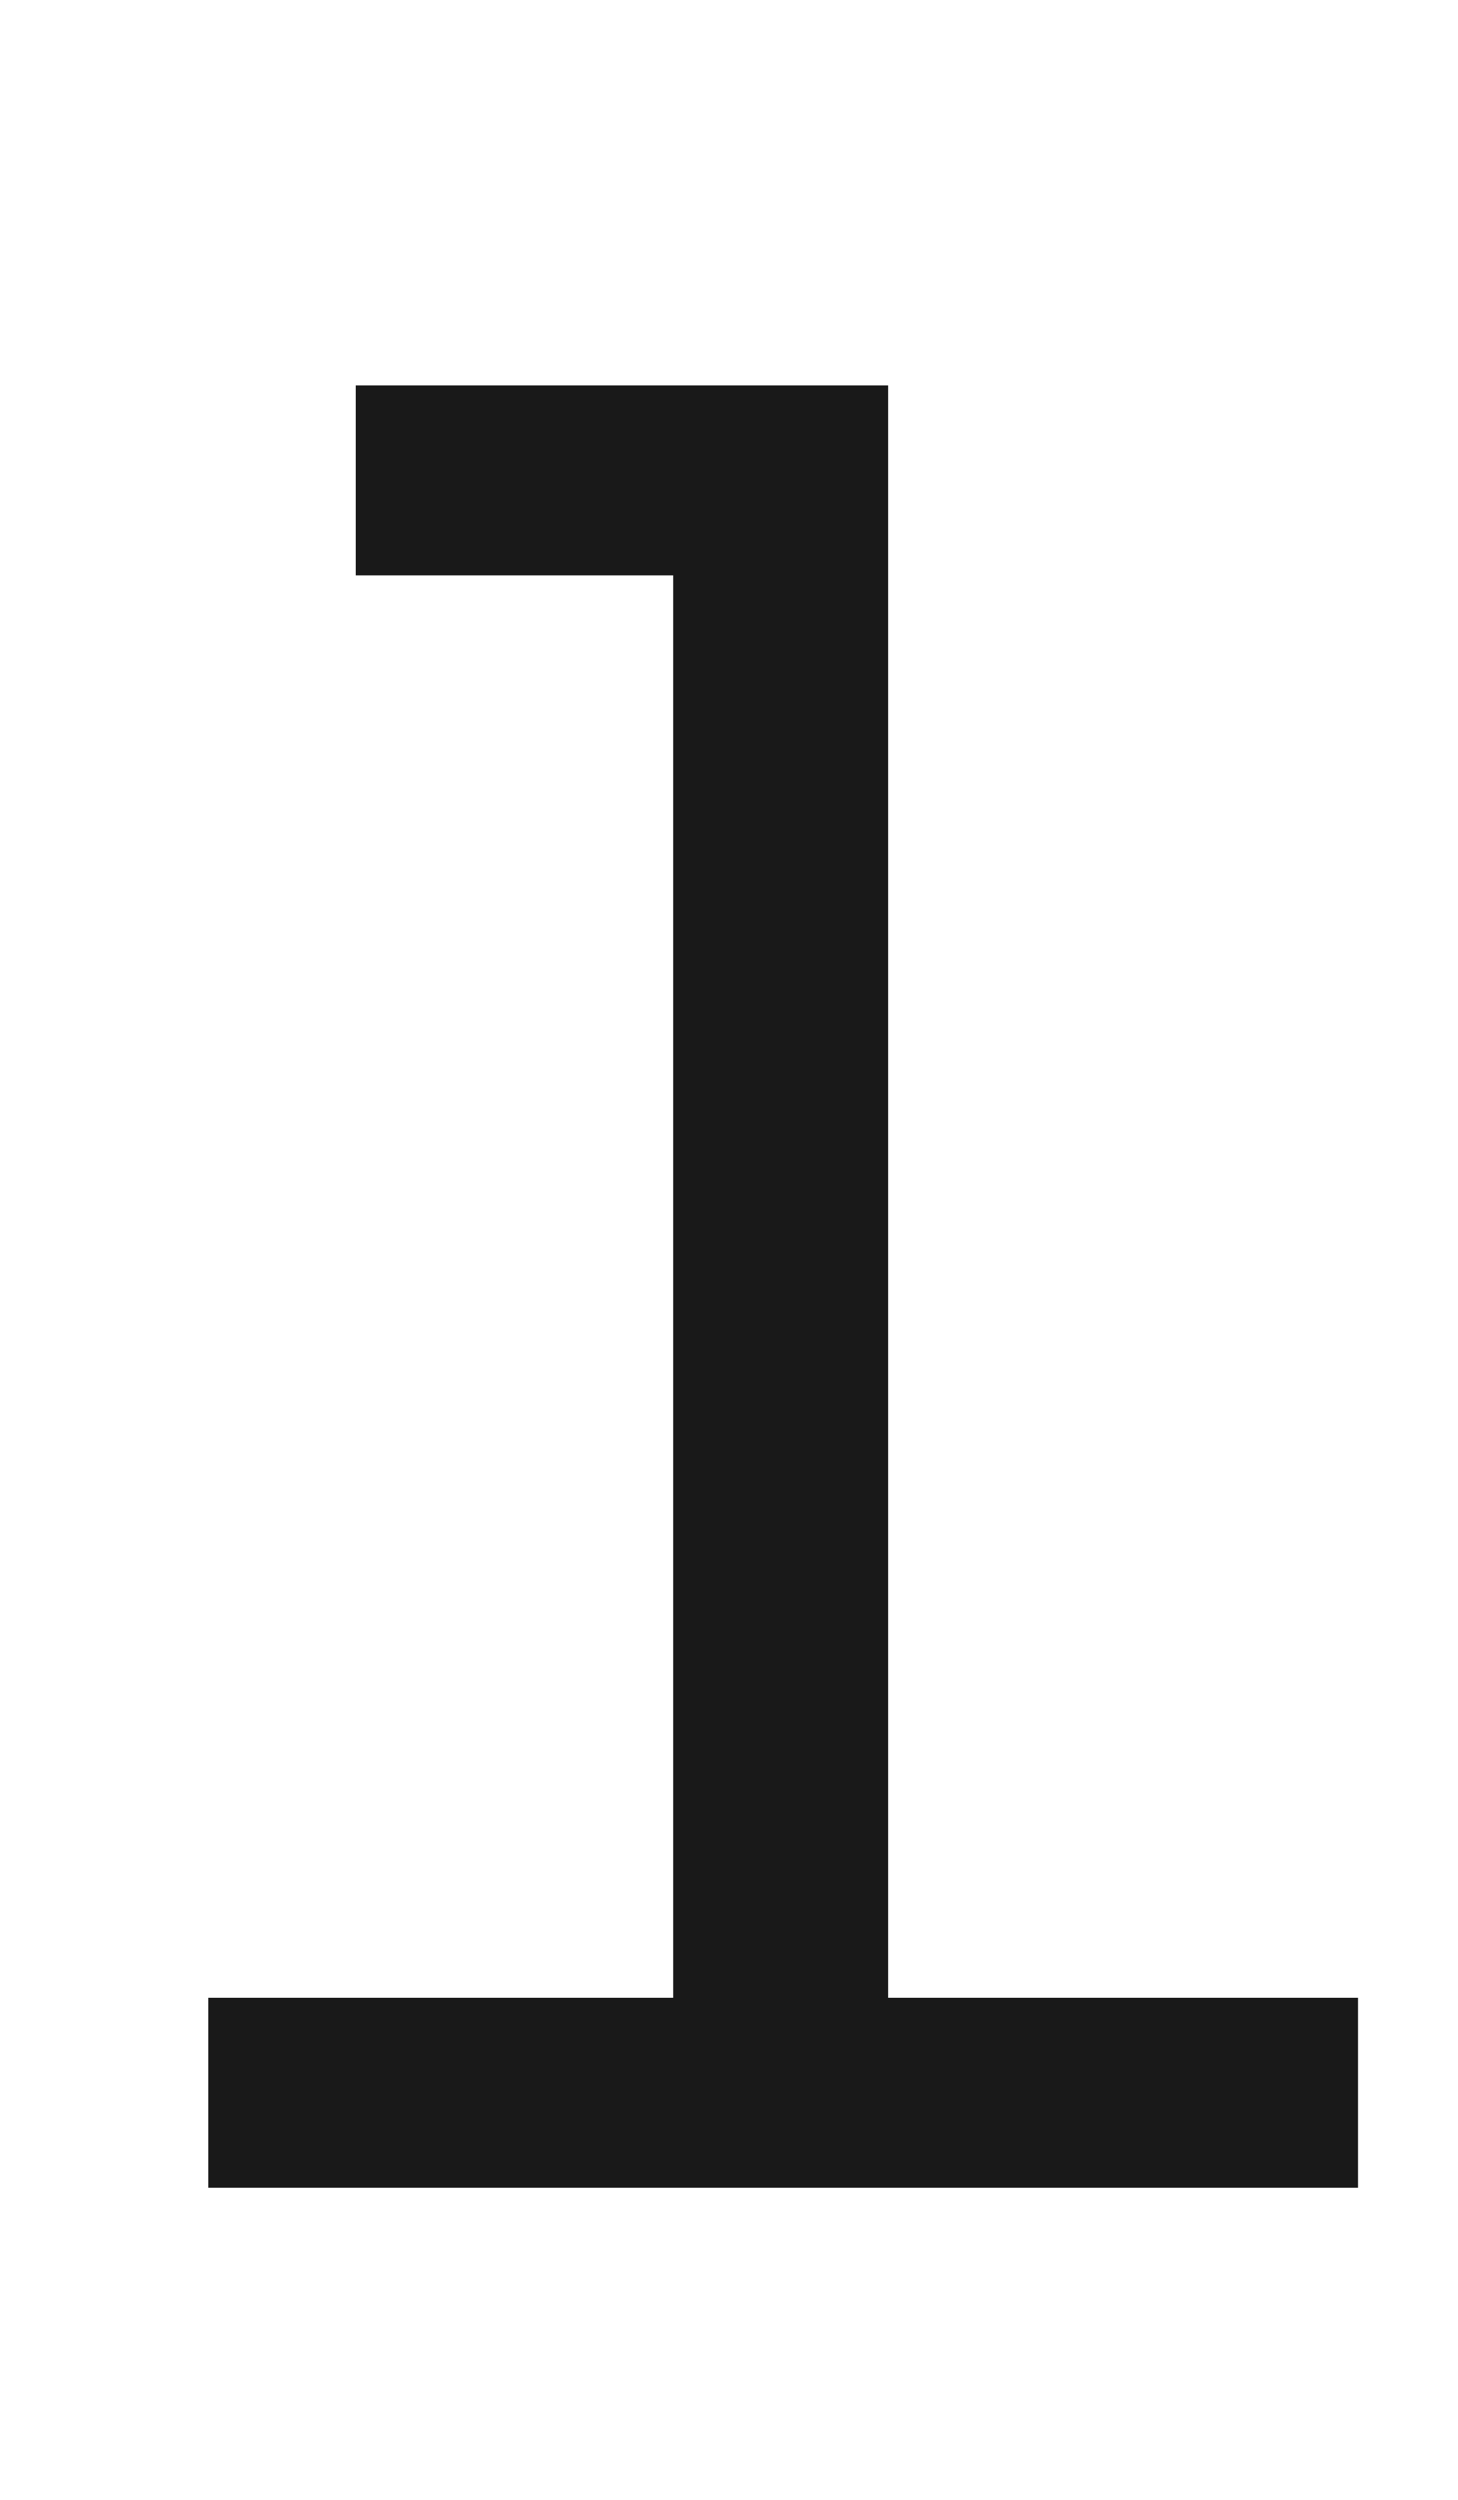 <svg width="14" height="24" viewBox="0 0 14 24" fill="none" xmlns="http://www.w3.org/2000/svg">
<path d="M3.416 3.7H8.528V19.18H13.04V21.004H2V19.18H6.464V5.524H3.416V3.7Z" fill="black" fill-opacity="0.9"/>
</svg>
